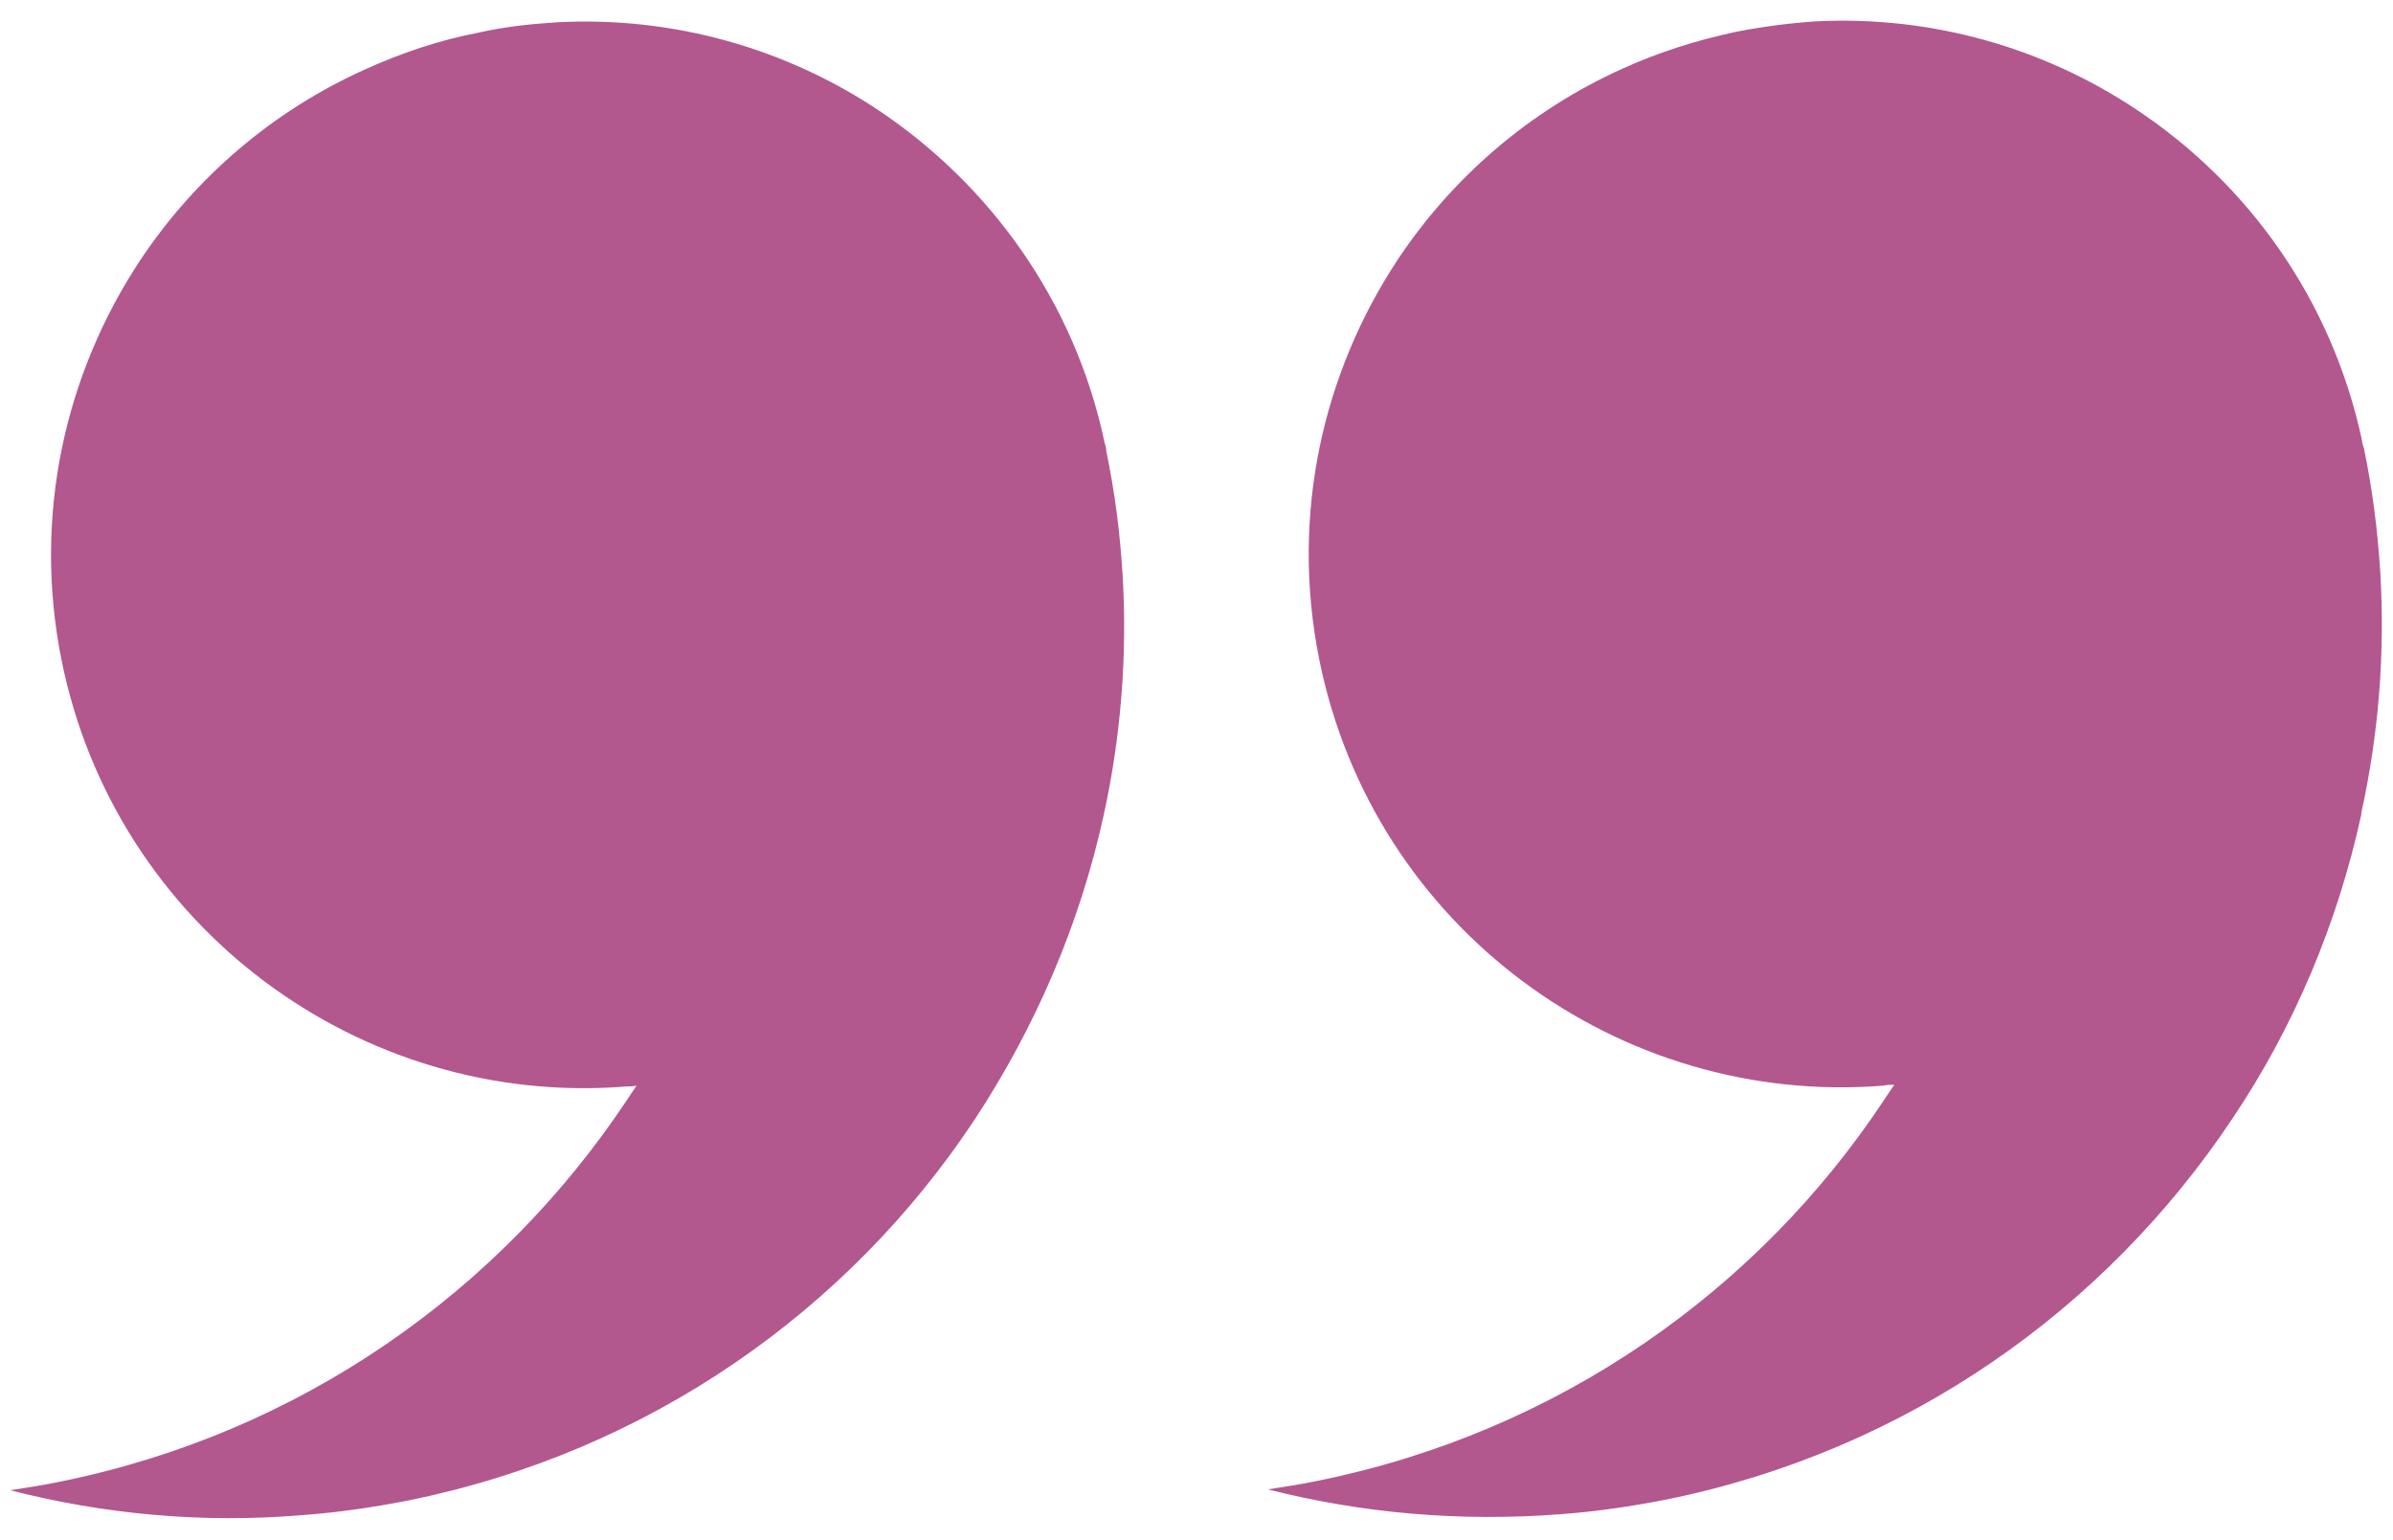 <?xml version="1.0" encoding="UTF-8"?>
<svg id="Layer_1" data-name="Layer 1" xmlns="http://www.w3.org/2000/svg" viewBox="0 0 27.97 18">
  <defs>
    <style>
      .cls-1 {
        fill: #b3578f;
      }
    </style>
  </defs>
  <path class="cls-1" d="M27.6,9.52c-.28,1.28-.79,2.49-1.51,3.56-1.48,2.22-3.8,3.88-6.62,4.45-.41.08-.82.14-1.23.17-1.17.09-2.32-.01-3.42-.29.19-.03.39-.06.58-.1,2.82-.57,5.15-2.23,6.62-4.45.04-.06.08-.12.12-.18-.04,0-.08,0-.12.01-3.1.25-5.97-1.85-6.6-4.98-.34-1.69.04-3.35.92-4.68.64-.96,1.54-1.74,2.63-2.23.42-.19.86-.33,1.33-.43.31-.06.62-.1.92-.12,1.36-.07,2.67.31,3.75,1.03,1.31.87,2.29,2.23,2.64,3.88,0,.03.01.05.02.08.1.48.16.96.19,1.43.06.97-.02,1.92-.22,2.83M12.93,5.25s-.01-.05-.02-.08c-.35-1.65-1.34-3.01-2.64-3.88-1.08-.72-2.39-1.1-3.75-1.03-.31.02-.61.05-.92.12-.47.09-.91.24-1.33.43-1.09.49-1.99,1.27-2.63,2.23-.88,1.33-1.26,2.99-.92,4.68.63,3.12,3.5,5.23,6.6,4.98.04,0,.08,0,.12-.01-.04.06-.08.12-.12.18-1.48,2.22-3.8,3.88-6.62,4.45-.19.04-.39.07-.58.1,1.09.28,2.25.39,3.42.29.41-.03.82-.09,1.23-.17,2.82-.57,5.15-2.23,6.62-4.45.71-1.08,1.23-2.28,1.51-3.56.2-.91.28-1.87.22-2.83-.03-.48-.09-.95-.19-1.43Z"/>
</svg>